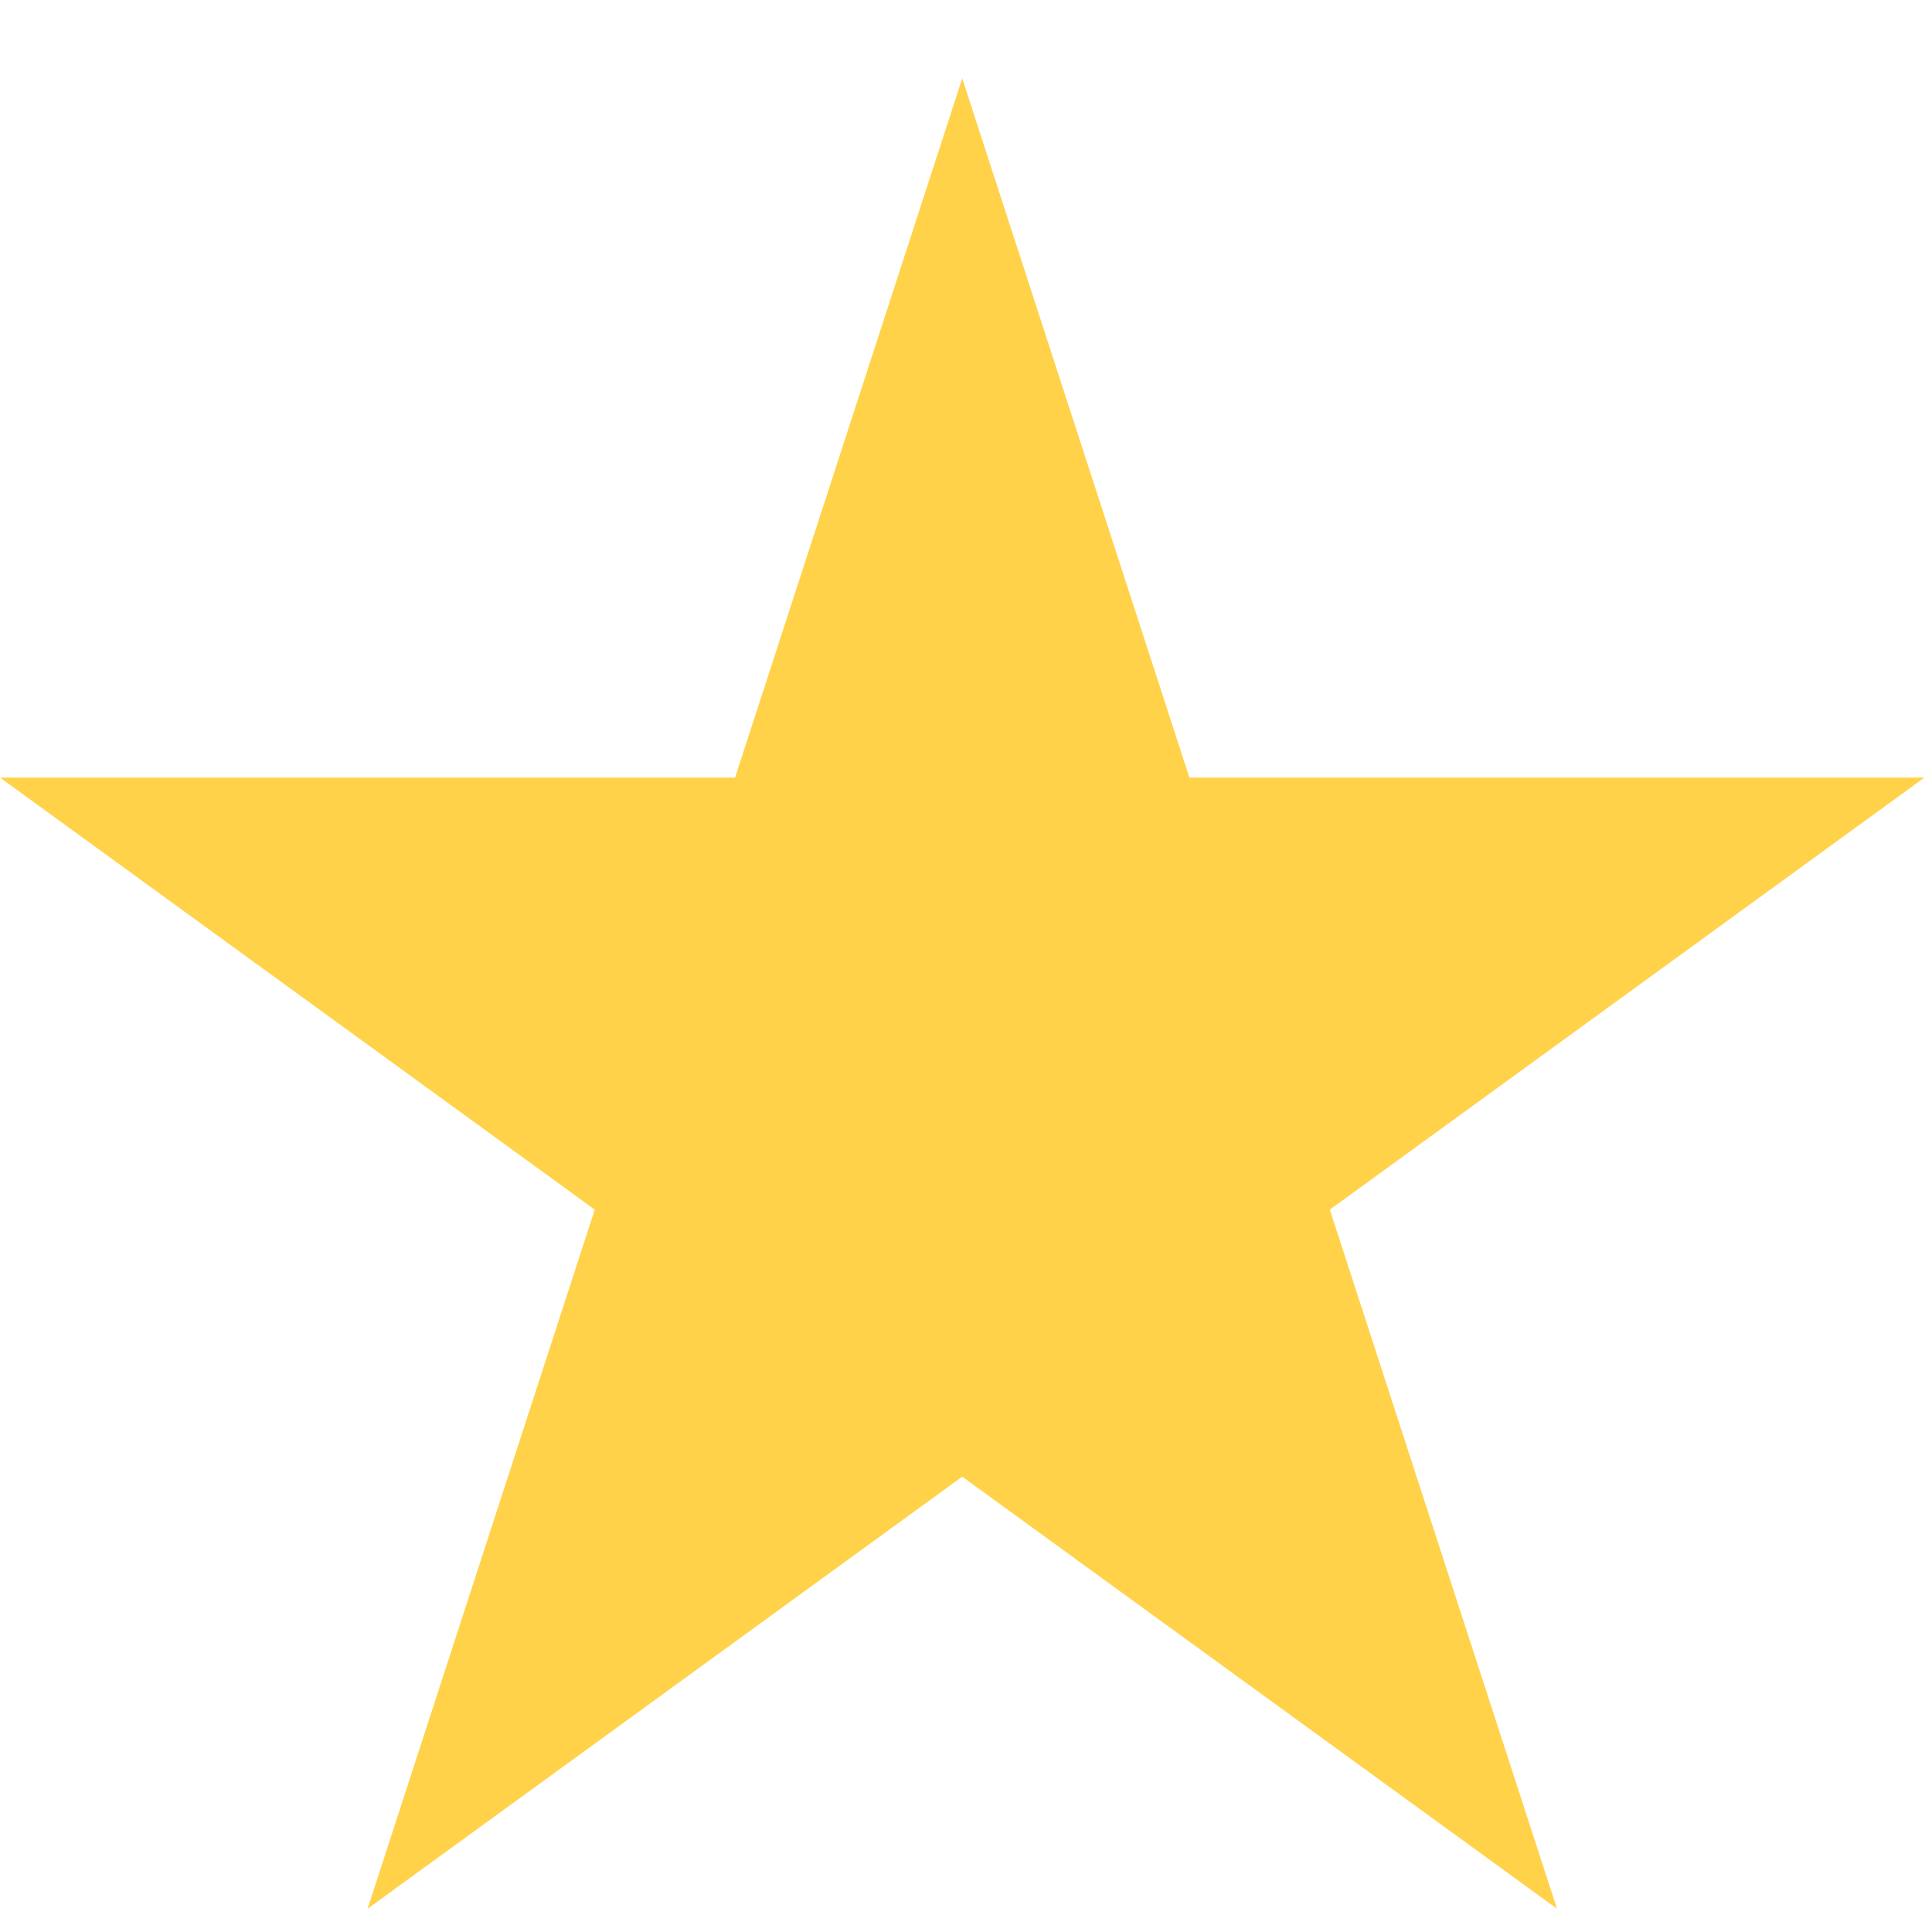 <svg width="19" height="19" viewBox="0 0 19 19" fill="none" xmlns="http://www.w3.org/2000/svg">
<path d="M9.463 0.771L11.697 7.647H18.926L13.078 11.896L15.312 18.771L9.463 14.522L3.615 18.771L5.849 11.896L0 7.647H7.229L9.463 0.771Z" fill="#FFD249"/>
</svg>
